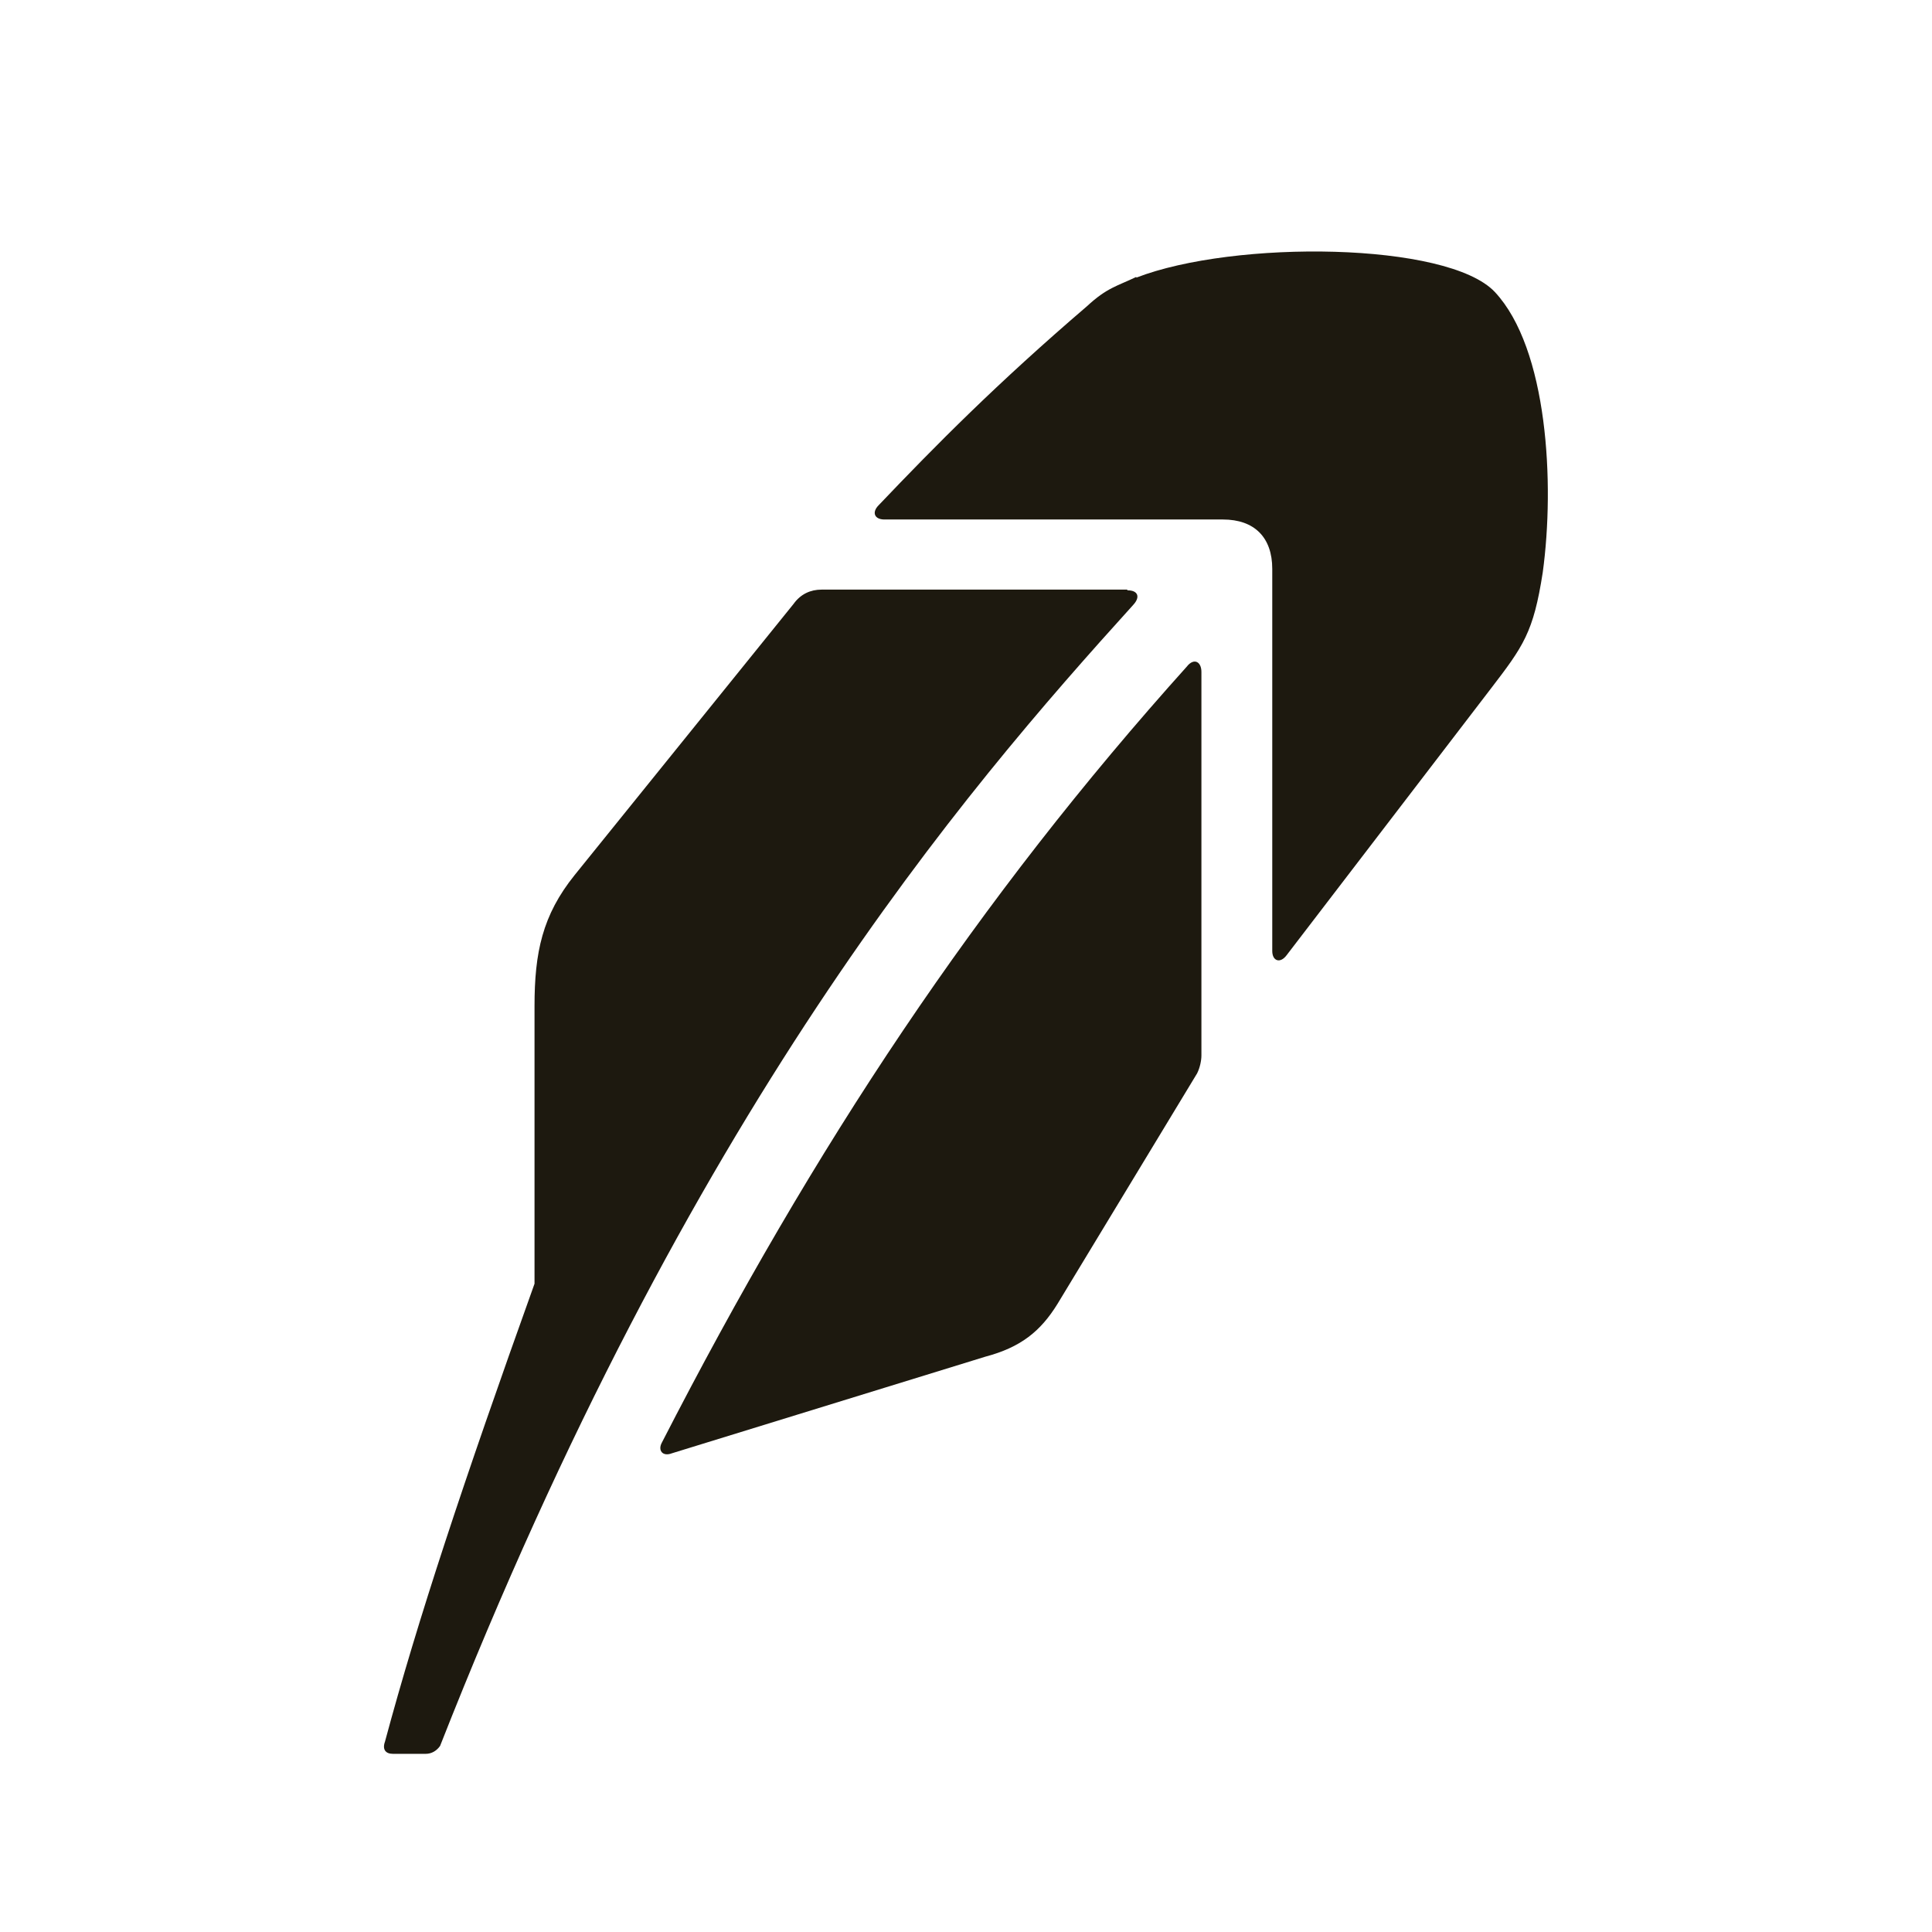 <?xml version="1.0" encoding="UTF-8"?>
<svg xmlns="http://www.w3.org/2000/svg" id="Layer_1" data-name="Layer 1" version="1.1" viewBox="0 0 27 27">
  <defs>
    <style>
      .cls-1 {
        fill: #1d190f;
        stroke-width: 0px;
      }
    </style>
  </defs>
  <path class="cls-1" d="M15.75,8.24h-4.27c-.15,0-.29.06-.39.2l-3.06,3.79c-.45.56-.56,1.08-.56,1.83v3.88c-1,2.79-1.63,4.69-2.09,6.4-.04.11.01.17.11.17h.46c.08,0,.15-.04.2-.11,3.5-8.9,7.3-13.31,9.69-15.95.1-.11.06-.2-.08-.2Z"></path>
  <path class="cls-1" d="M15.88,3.87c-.27.13-.41.15-.69.41-1.26,1.08-2.11,1.94-2.91,2.78-.1.1-.06.2.08.2h4.73c.44,0,.69.25.69.69v5.34c0,.14.11.18.2.06l2.85-3.72c.46-.6.6-.79.73-1.63.17-1.24.07-3.13-.67-3.92-.66-.7-3.64-.73-5.01-.2Z"></path>
  <path class="cls-1" d="M16.6,9.3c-2.94,3.27-5.22,6.71-7.35,10.86-.06.11.01.2.14.15l4.38-1.35c.49-.13.77-.35,1.01-.74l1.95-3.22c.04-.08.06-.18.06-.25v-5.36c0-.14-.1-.2-.2-.08Z"></path>
</svg>
